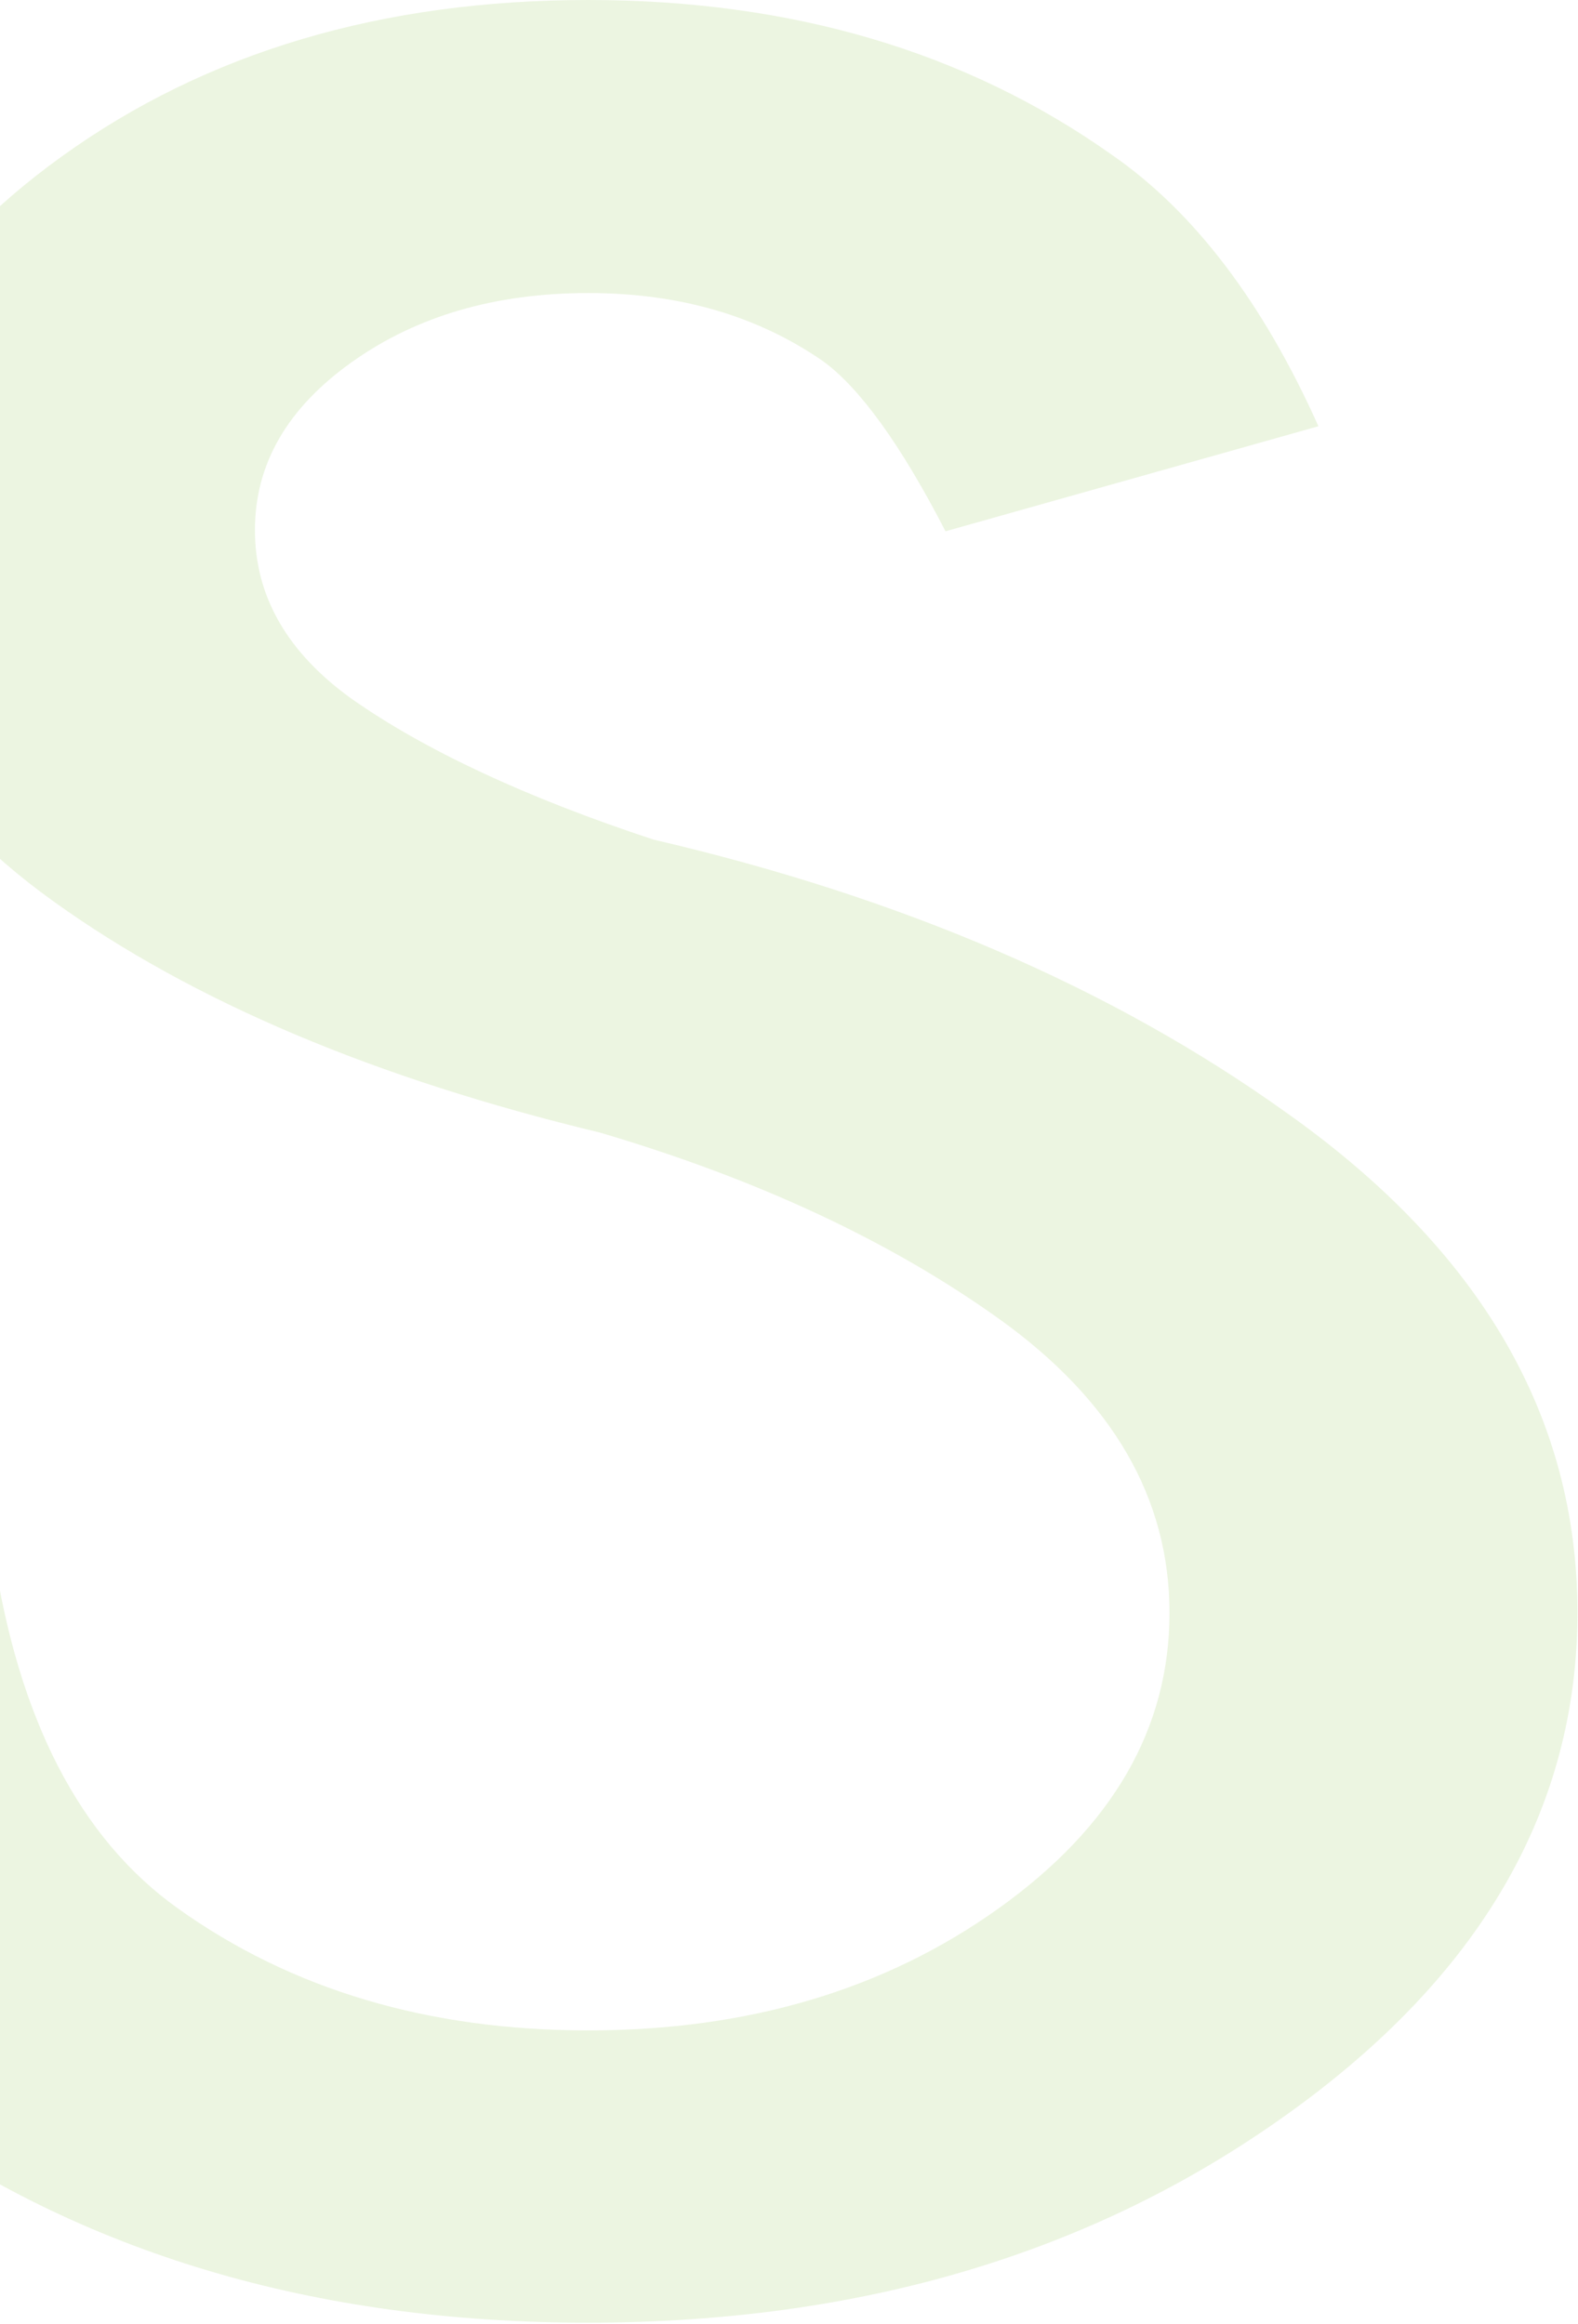 <svg width="793" height="1168" viewBox="0 0 793 1168" fill="none" xmlns="http://www.w3.org/2000/svg">
<path d="M301.538 569.193C188.601 542.034 97.103 503.399 27.043 453.098C-43.016 402.987 -78.046 340.636 -78.046 266.427C-78.046 193.556 -41.676 131.014 31.063 78.608C103.802 26.203 192.047 0 295.604 0C398.014 0 485.684 26.012 558.806 77.843C599.961 106.341 634.608 151.861 662.555 214.212L475.156 267.001C452.568 223.202 431.895 194.704 413.327 181.316C380.595 158.747 341.545 147.271 295.604 147.271C249.09 147.271 209.466 158.747 176.924 181.889C144.383 205.032 128.113 233.147 128.113 266.427C128.113 299.706 144.383 328.013 176.924 351.347C213.486 376.976 264.02 400.692 328.337 421.922C453.334 450.994 559.189 496.705 646.285 559.056C743.909 628.102 792.721 711.874 792.721 810.373C792.721 908.873 744.1 993.028 646.668 1062.65C549.235 1132.46 432.278 1167.27 295.413 1167.27C157.783 1167.27 40.634 1132.27 -56.416 1062.26C-134.132 1006.61 -183.327 929.72 -204 831.603L-3.393 779.772C9.241 863.927 40.06 923.791 89.254 958.983C146.489 999.913 215.208 1020.38 295.604 1020.38C376.001 1020.38 444.72 999.913 501.955 958.983C559.189 918.053 587.71 868.517 587.71 810.565C587.71 752.995 559.189 703.65 501.955 662.72C447.4 623.703 380.595 592.527 301.538 569.193Z" fill="#83BC3B" fill-opacity="0.15"/>
</svg>
